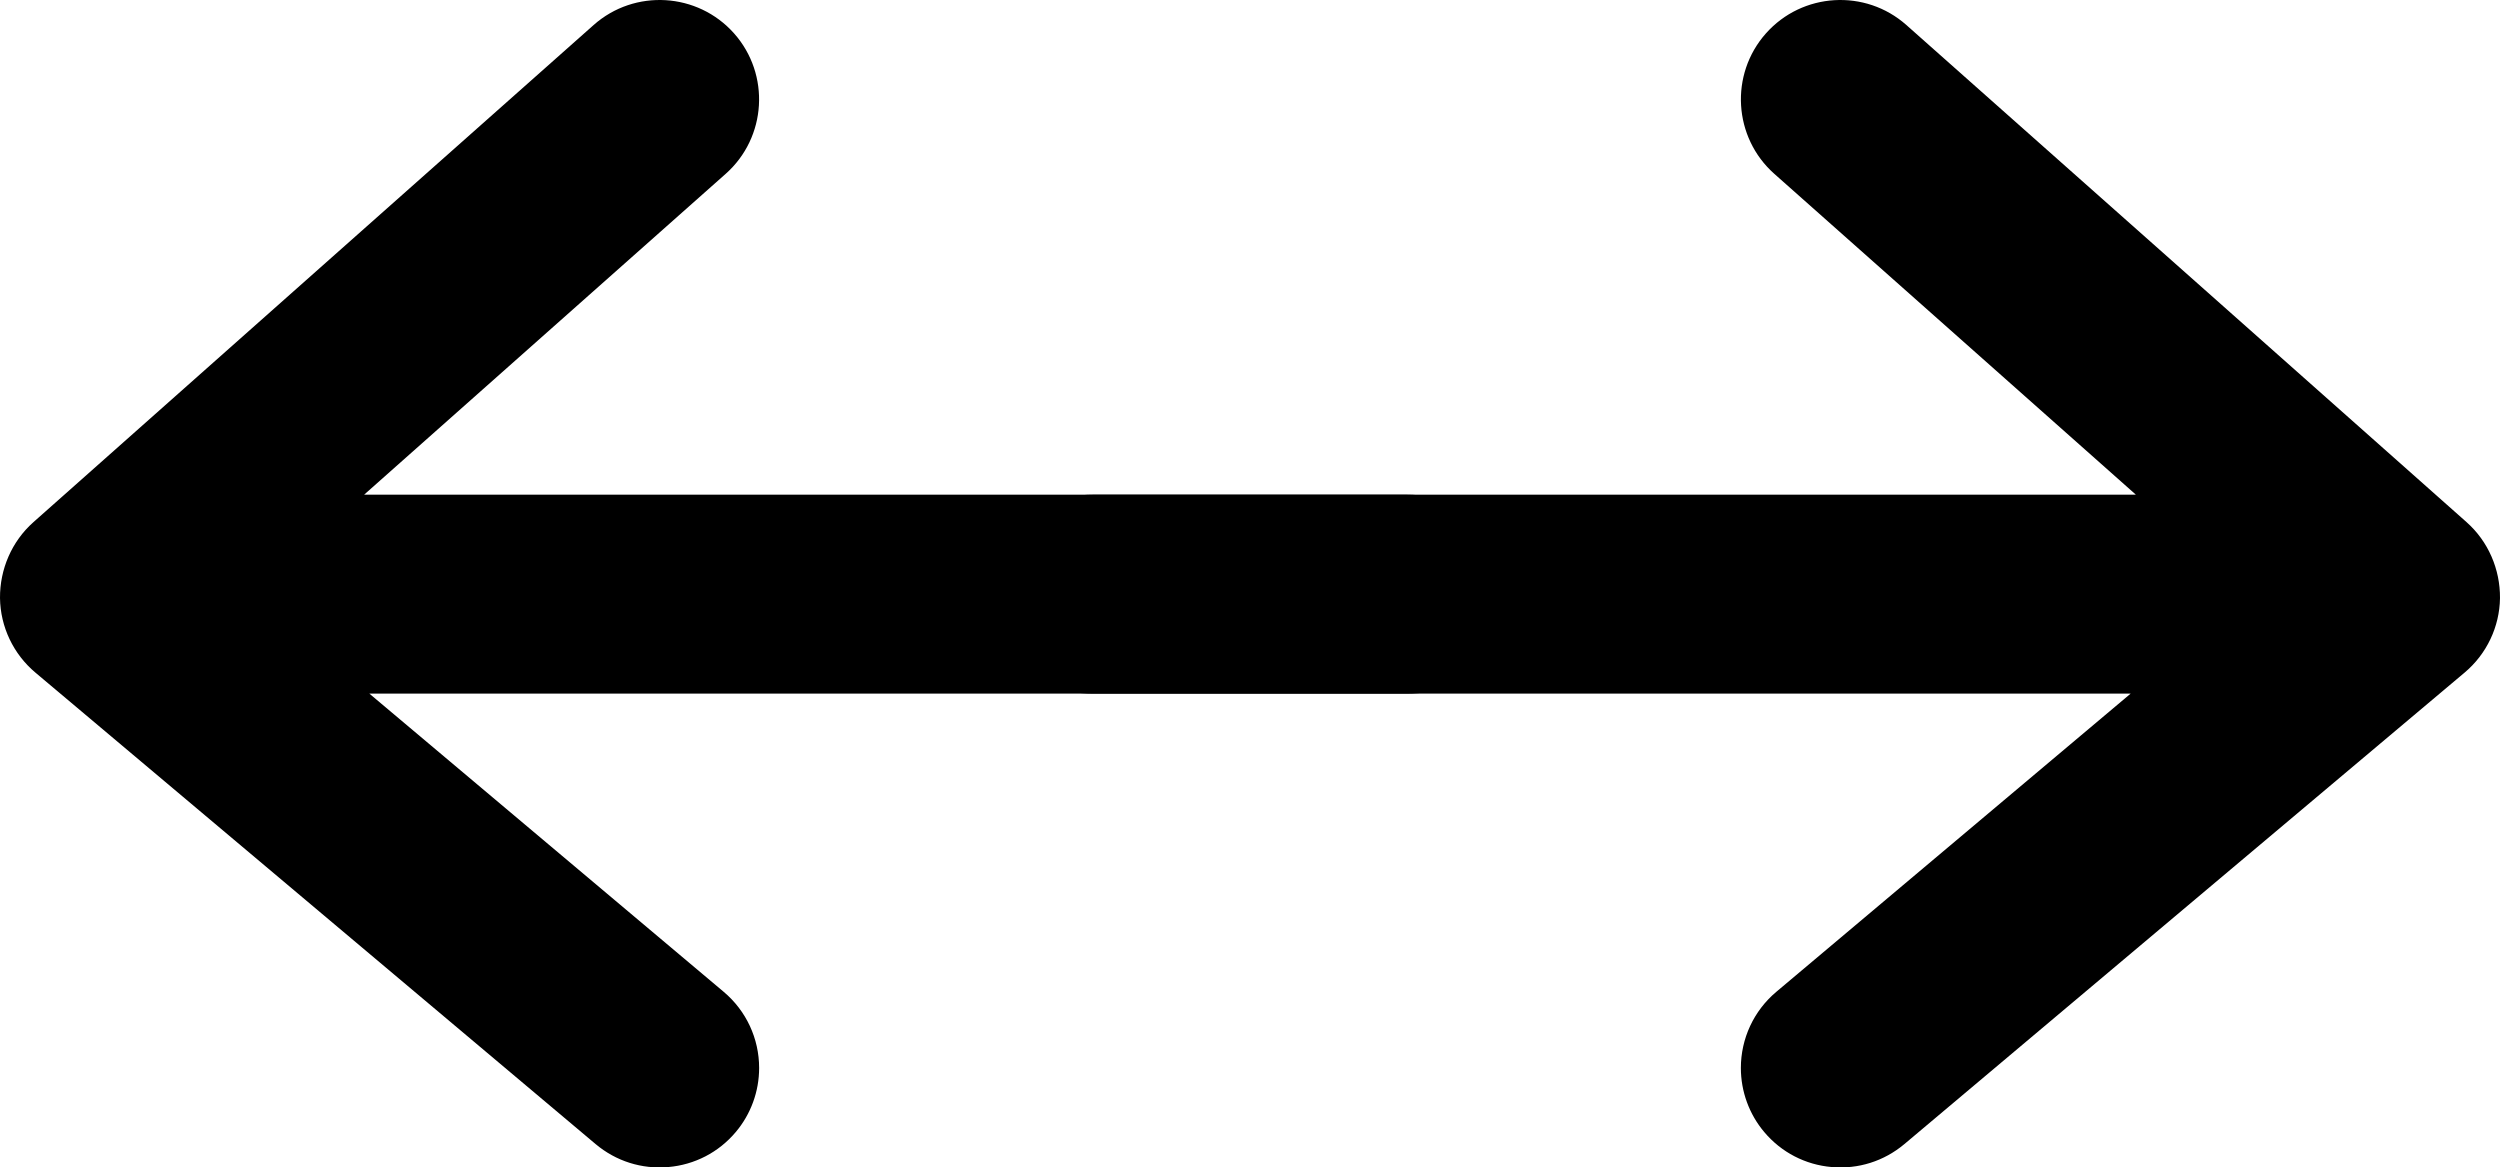 <?xml version="1.0" encoding="UTF-8" standalone="no"?>
<svg
   xmlns:dc="http://purl.org/dc/elements/1.1/"
   xmlns:cc="http://creativecommons.org/ns#"
   xmlns:rdf="http://www.w3.org/1999/02/22-rdf-syntax-ns#"
   xmlns:svg="http://www.w3.org/2000/svg"
   xmlns="http://www.w3.org/2000/svg"
   xmlns:sodipodi="http://sodipodi.sourceforge.net/DTD/sodipodi-0.dtd"
   xmlns:inkscape="http://www.inkscape.org/namespaces/inkscape"
   viewBox="0 0 265.067 123.779"
   version="1.1"
   x="0px"
   y="0px"
   id="svg2"
   inkscape:version="0.91 r13725"
   sodipodi:docname="arrowBoth.svg"
   width="265.067"
   height="123.779">
  <defs
     id="defs16" />
  <sodipodi:namedview
     pagecolor="#ffffff"
     bordercolor="#666666"
     borderopacity="1"
     objecttolerance="10"
     gridtolerance="10"
     guidetolerance="10"
     inkscape:pageopacity="0"
     inkscape:pageshadow="2"
     inkscape:window-width="1357"
     inkscape:window-height="828"
     id="namedview14"
     showgrid="false"
     fit-margin-top="0"
     fit-margin-left="0"
     fit-margin-right="0"
     fit-margin-bottom="0"
     inkscape:zoom="1.6809816"
     inkscape:cx="184.53505"
     inkscape:cy="61.798617"
     inkscape:window-x="0"
     inkscape:window-y="0"
     inkscape:window-maximized="0"
     inkscape:current-layer="svg2" />
  <title
     id="title4">Fill 95</title>
  <desc
     id="desc6">Created with Sketch.</desc>
  <g
     id="g8"
     style="fill:none;fill-rule:evenodd;stroke:none;stroke-width:1"
     transform="translate(103.035,-0.019)">
    <g
       transform="translate(-6018,-1939)"
       id="g10"
       style="fill:#000000">
      <path
         d="m 6116.883,2060.321 59.388,-49.982 c 2.349,-1.971 3.719,-4.863 3.761,-7.906 0.021,-3.049 -1.235,-6.005 -3.548,-8.056 l -59.393,-52.706 c -4.349,-3.857 -11.028,-3.461 -14.893,0.892 -3.857,4.352 -3.456,11.03 0.892,14.887 l 38.334,34.018 -110.503,0 c -6.863,0 -12.445,4.733 -12.445,10.549 0,5.816 5.582,10.546 12.445,10.546 l 109.947,0 -37.57,31.619 c -2.385,2.01 -3.754,4.95 -3.754,8.072 0,2.486 0.88,4.899 2.477,6.791 1.813,2.154 4.36,3.474 7.166,3.714 2.807,0.242 5.539,-0.625 7.696,-2.438"
         id="path12"
         inkscape:connector-curvature="0" />
    </g>
  </g>
  <g
     id="g4146"
     transform="matrix(-1,0,0,1,162.032,-0.019)"
     style="fill:none;fill-rule:evenodd;stroke:none;stroke-width:1">
    <g
       id="g4148"
       transform="translate(-6018,-1939)"
       style="fill:#000000">
      <path
         id="path4150"
         d="m 6116.883,2060.321 59.388,-49.982 c 2.349,-1.971 3.719,-4.863 3.761,-7.906 0.021,-3.049 -1.235,-6.005 -3.548,-8.056 l -59.393,-52.706 c -4.349,-3.857 -11.028,-3.461 -14.893,0.892 -3.857,4.352 -3.456,11.03 0.892,14.887 l 38.334,34.018 -110.503,0 c -6.863,0 -12.445,4.733 -12.445,10.549 0,5.816 5.582,10.546 12.445,10.546 l 109.947,0 -37.57,31.619 c -2.385,2.01 -3.754,4.95 -3.754,8.072 0,2.486 0.88,4.899 2.477,6.791 1.813,2.154 4.36,3.474 7.166,3.714 2.807,0.242 5.539,-0.625 7.696,-2.438"
         inkscape:connector-curvature="0" />
    </g>
  </g>
</svg>
